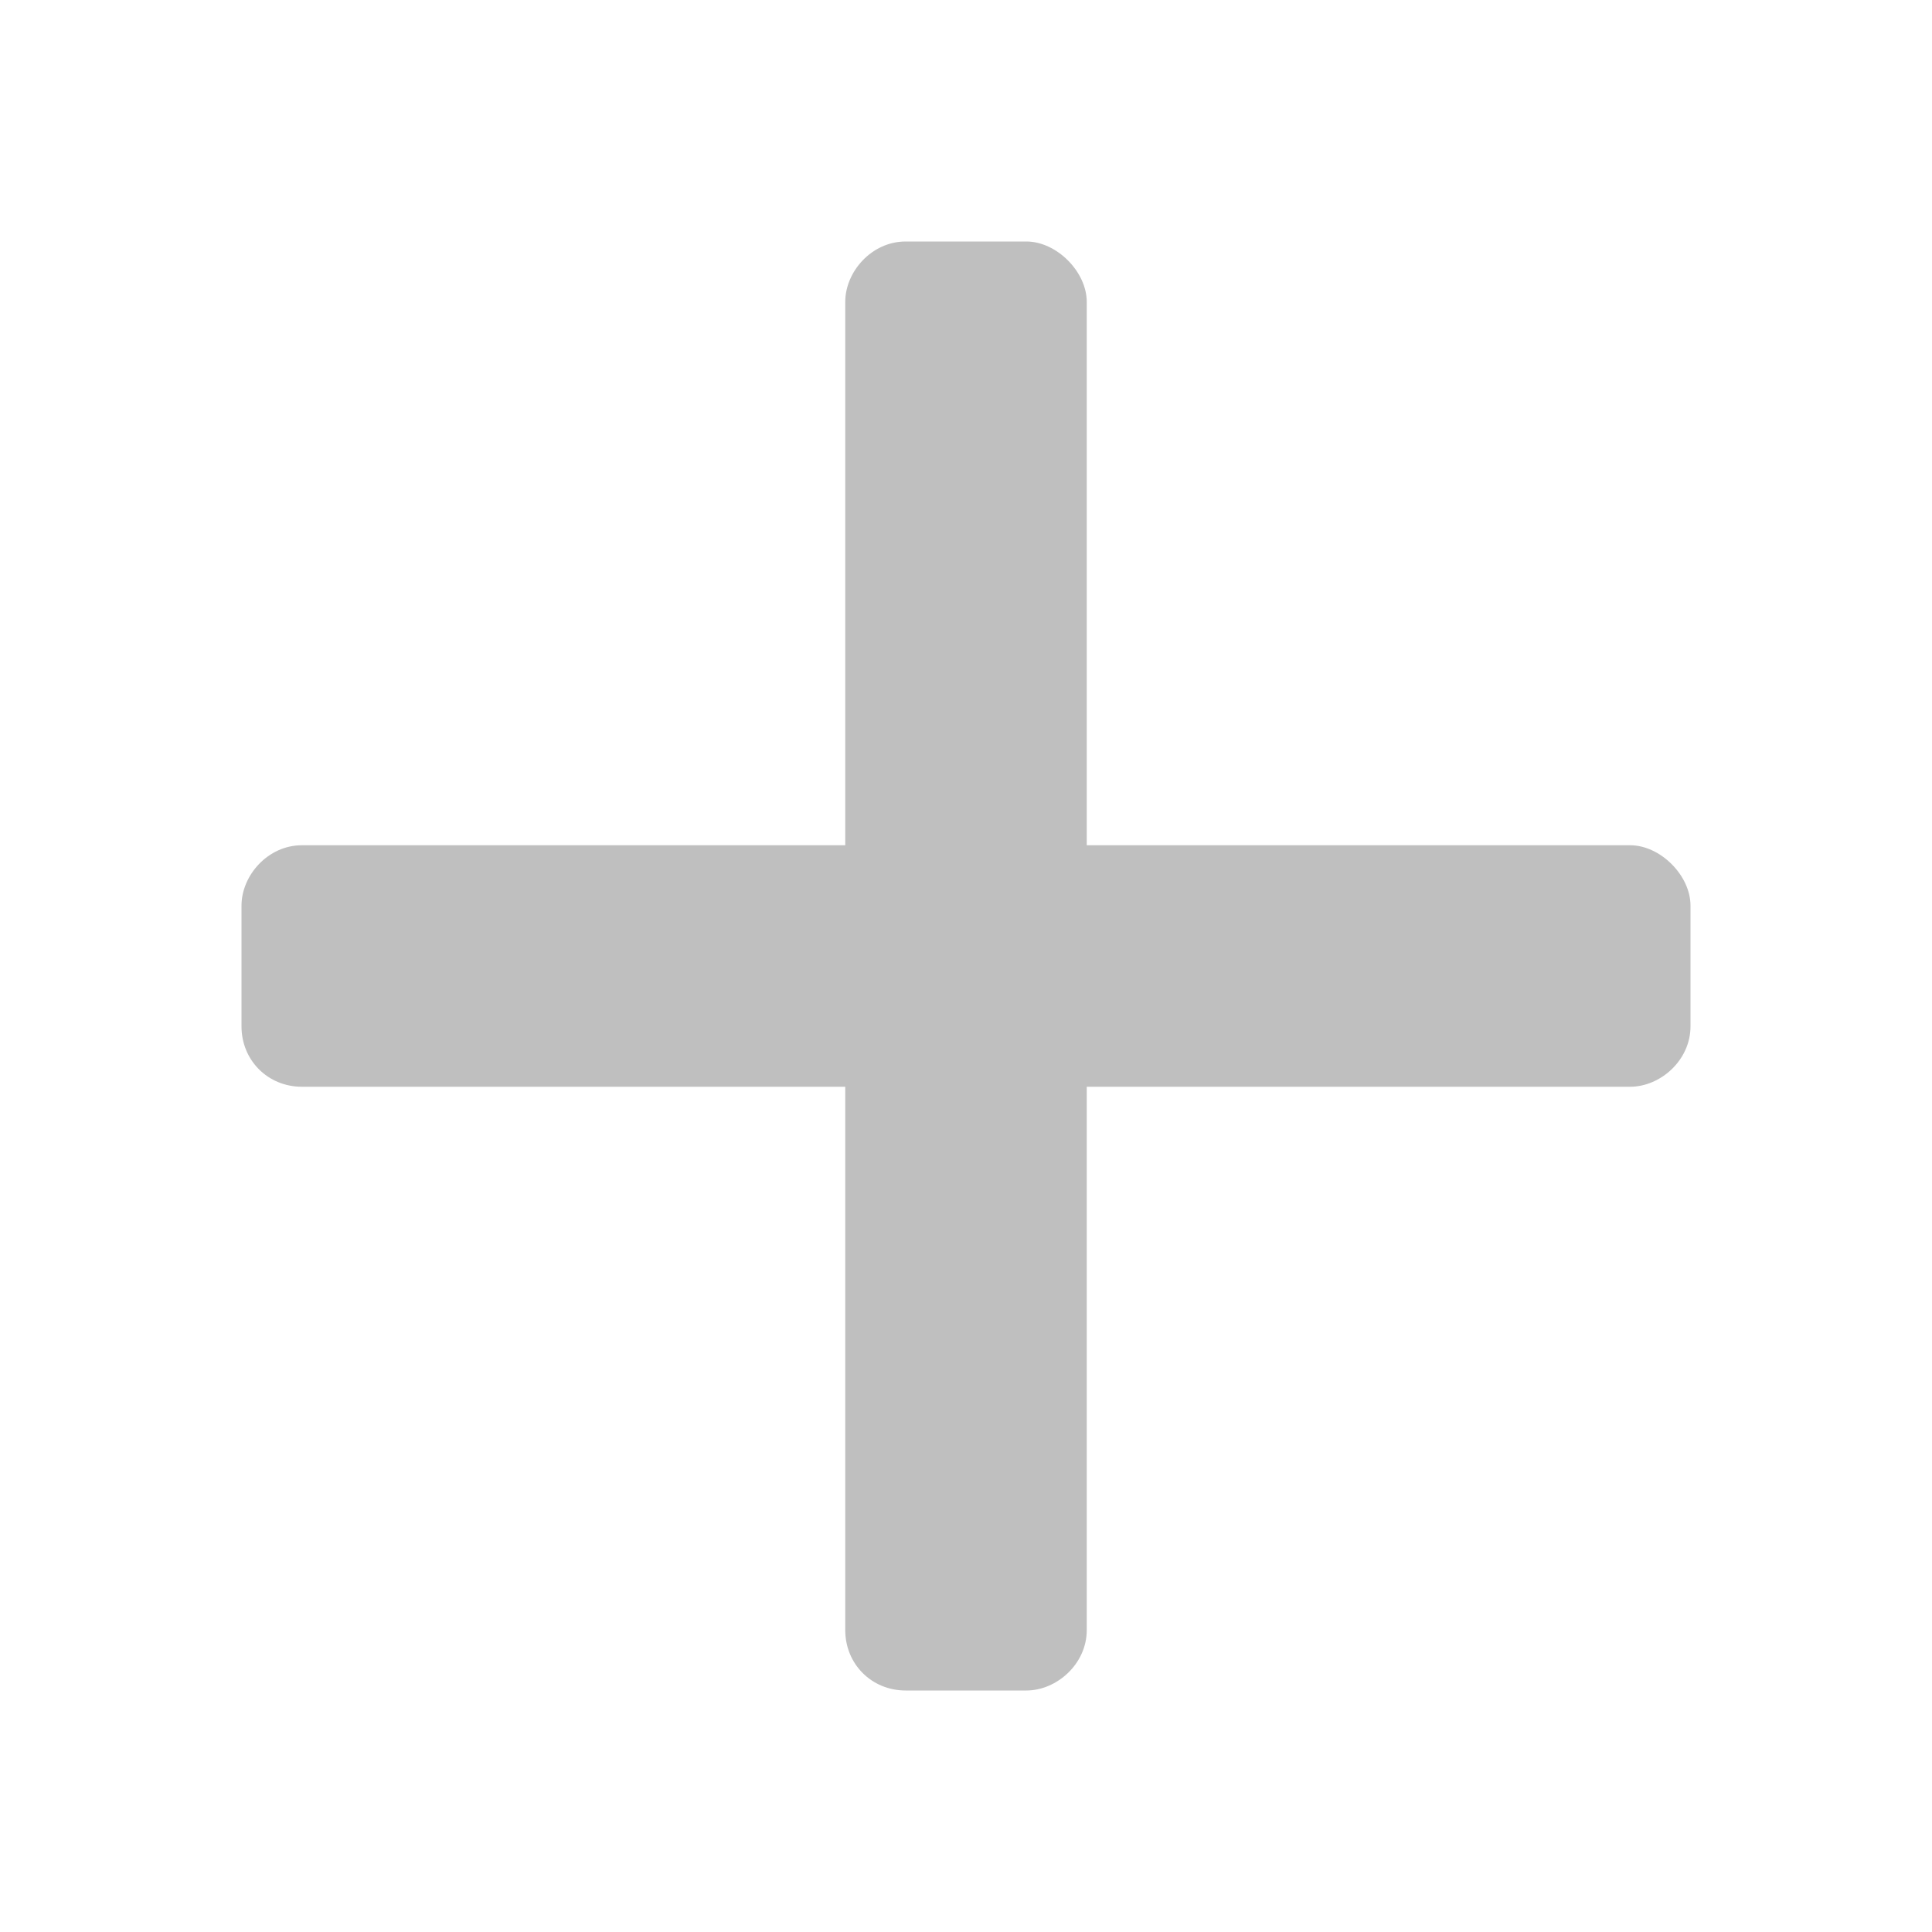 <svg width="24" height="24" viewBox="0 0 24 24" fill="none" xmlns="http://www.w3.org/2000/svg">
<g opacity="0.25">
<path d="M20.25 10.5C20.625 10.5 21 10.875 21 11.25V12.75C21 13.172 20.625 13.5 20.25 13.5H13.5V20.25C13.5 20.672 13.125 21 12.75 21H11.25C10.828 21 10.5 20.672 10.5 20.25V13.5H3.75C3.328 13.5 3 13.172 3 12.75V11.25C3 10.875 3.328 10.5 3.75 10.5H10.5V3.75C10.5 3.375 10.828 3 11.25 3H12.75C13.125 3 13.5 3.375 13.5 3.75V10.5H20.25Z" fill="black"/>
</g>
</svg>

